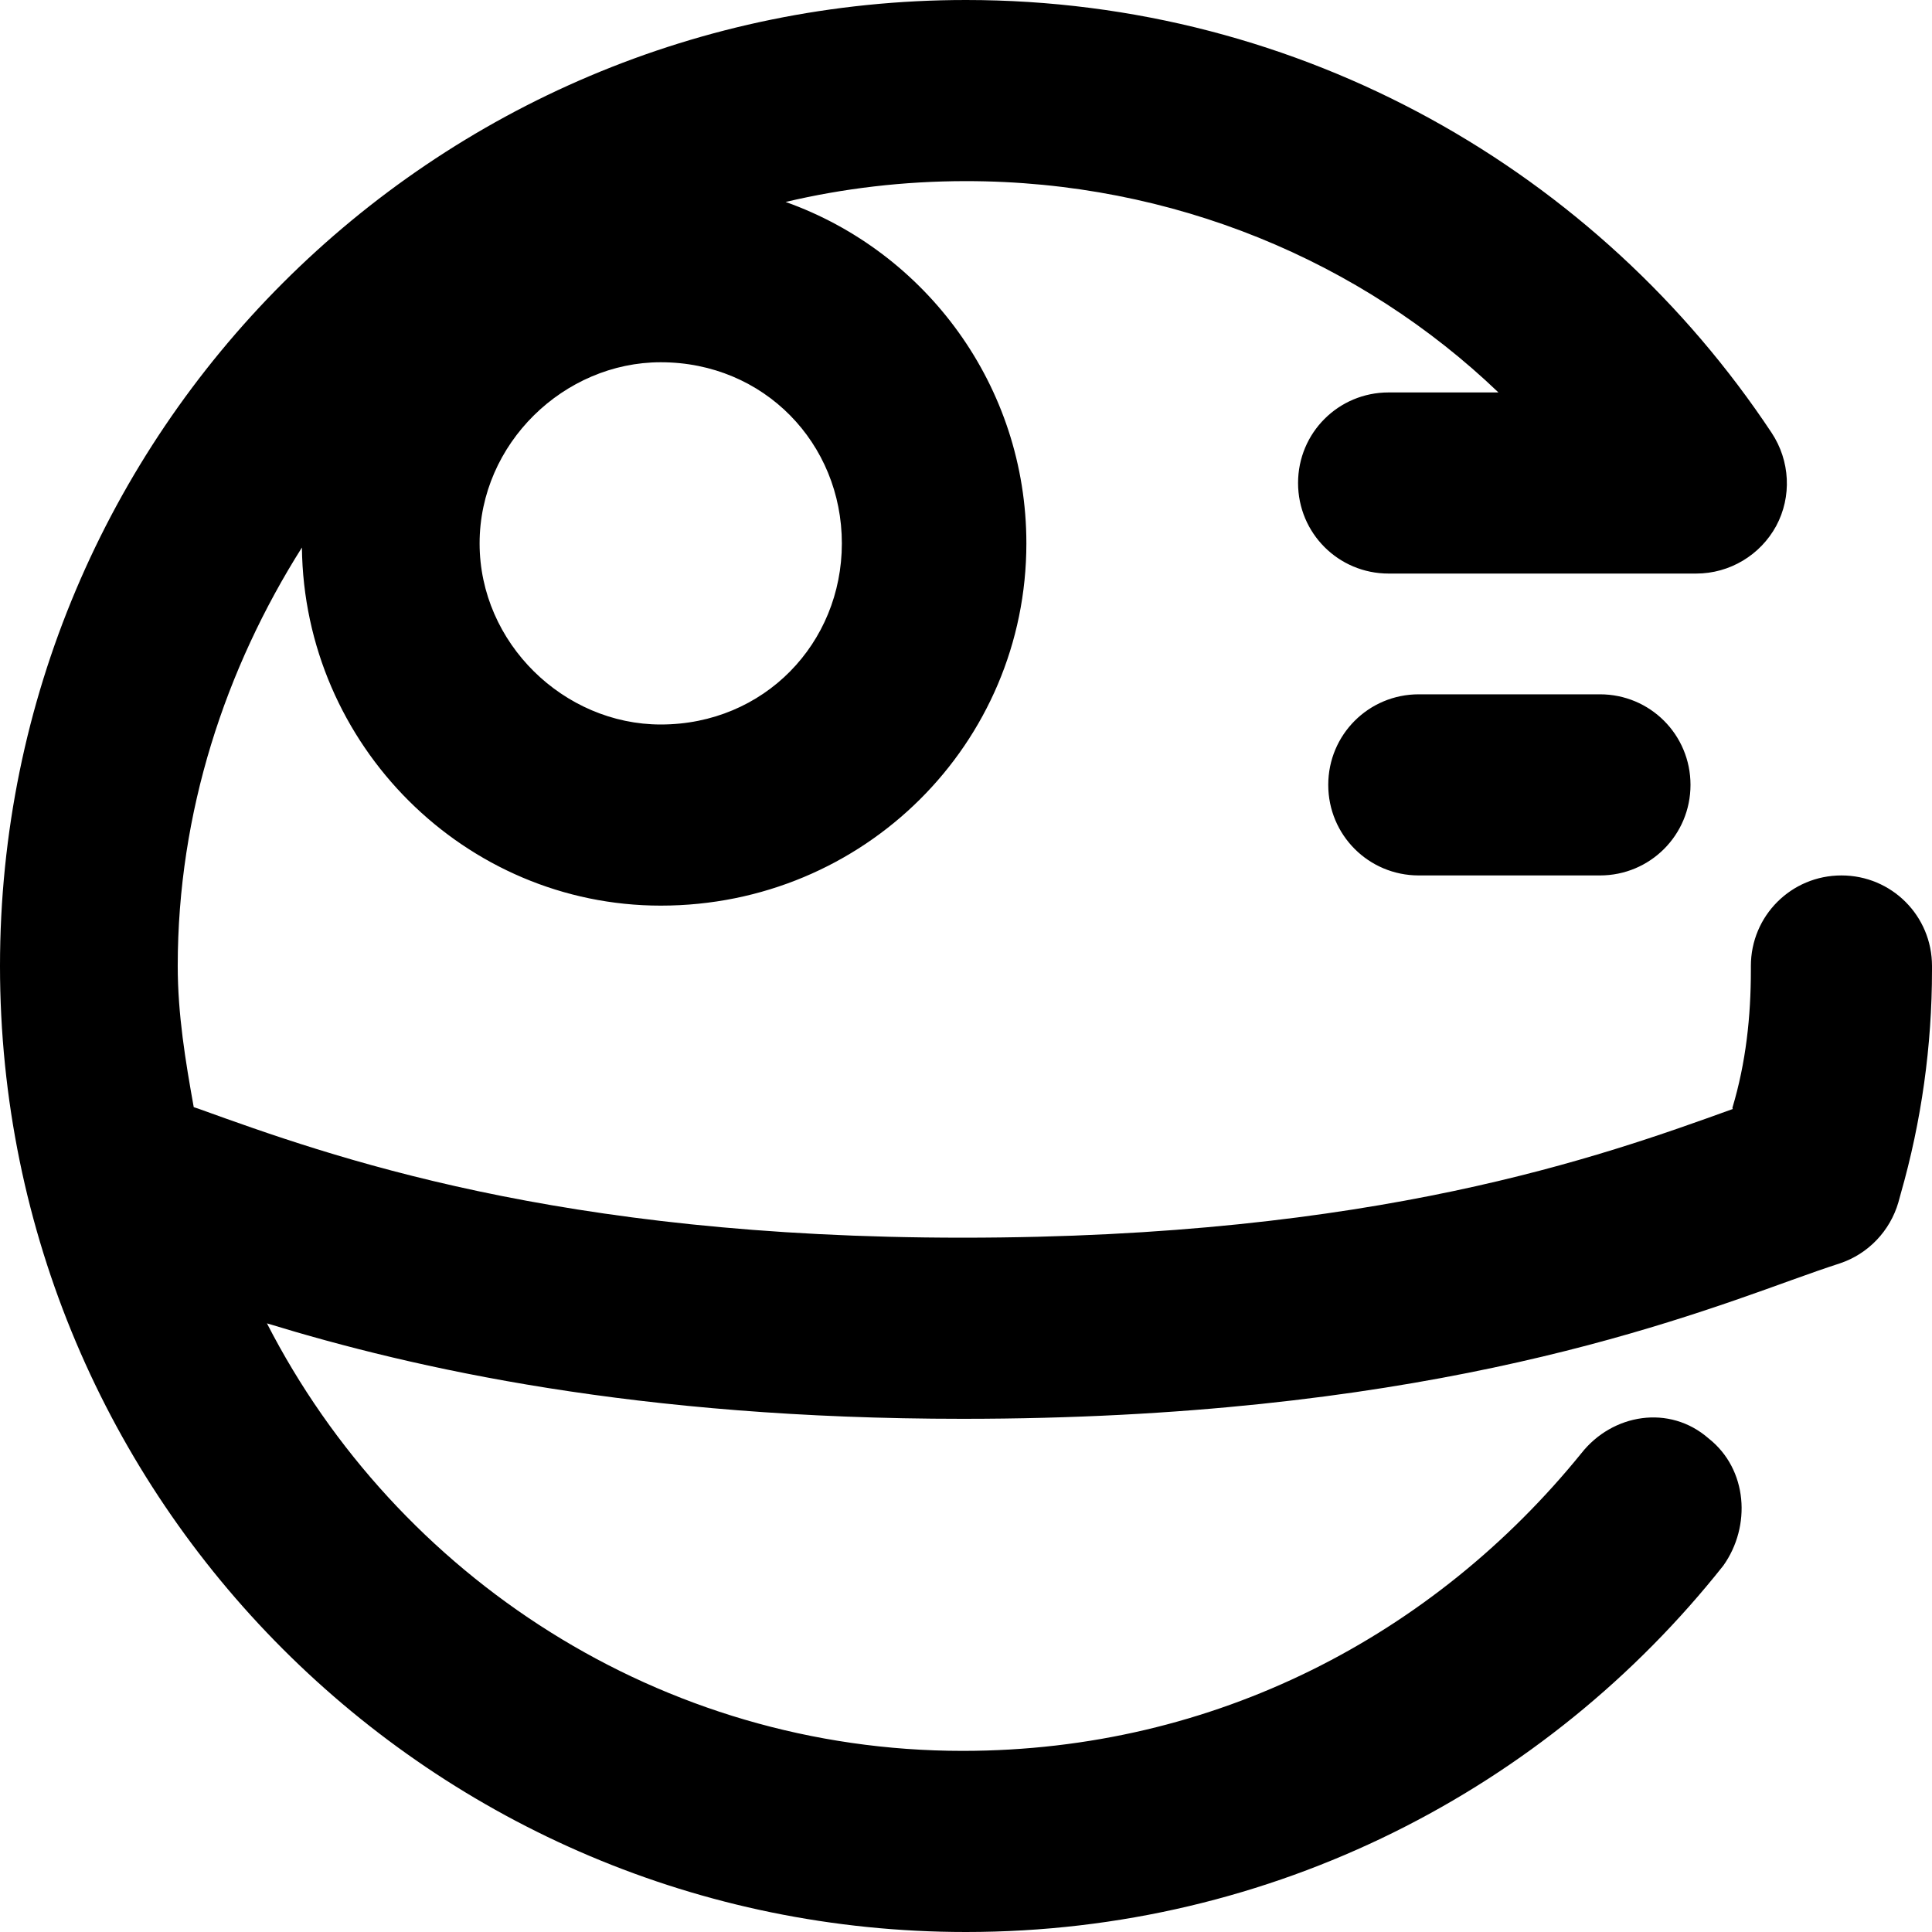 <svg xmlns="http://www.w3.org/2000/svg" viewBox="0 0 512 512"><!--! Font Awesome Pro 6.2.0 by @fontawesome - https://fontawesome.com License - https://fontawesome.com/license (Commercial License) Copyright 2022 Fonticons, Inc. --><path d="M272 144C272 197 229 240 175.1 240C123.3 240 80.59 197.6 80.01 145.1C59.73 177.2 47.1 215.2 47.1 256C47.1 268.8 49.15 281.2 51.34 293.4L52.81 293.9C87.73 306.5 147.6 328 255.1 328C364.4 328 424.3 306.5 459.2 293.9L459.1 293.6C462.7 281.6 464 269.4 464 257.1V256C464 242.7 474.7 232 488 232C501.3 232 512 242.7 512 256V257.1C512 277.2 509.2 297.2 503.7 316.4L503.1 318.6C500.9 326.2 495.1 332.3 487.6 334.8C483.9 336 479.6 337.5 474.9 339.2C439.2 352.1 372.9 376 255.1 376C168.9 376 109.9 362.7 70.74 350.7C105.2 417.9 175.2 464 255.1 464C322.1 464 380.1 433.2 419.1 385.1C427.3 374.7 442.4 372.1 452.8 381.2C463.2 389.4 464.1 404.5 456.7 414.9C409.9 474 337.4 512 256 512C114.6 512 0 397.4 0 256C0 114.6 114.6 0 256 0C345.2 0 423.7 45.65 469.5 114.7C474.4 122.1 474.9 131.6 470.7 139.4C466.5 147.1 458.4 152 449.5 152H368C354.7 152 344 141.3 344 128C344 114.7 354.7 104 368 104H397.1C360.8 69.24 310.9 48 256 48C239.5 48 223.5 49.91 208.2 53.52C245.4 66.75 272 102.3 272 144L272 144zM175.1 96C149.5 96 127.1 117.5 127.1 144C127.1 170.5 149.5 192 175.1 192C202.5 192 223.1 170.5 223.1 144C223.1 117.5 202.5 96 175.1 96zM424 184C437.3 184 448 194.7 448 208C448 221.3 437.3 232 424 232H376C362.7 232 352 221.3 352 208C352 194.7 362.7 184 376 184H424z"/></svg>